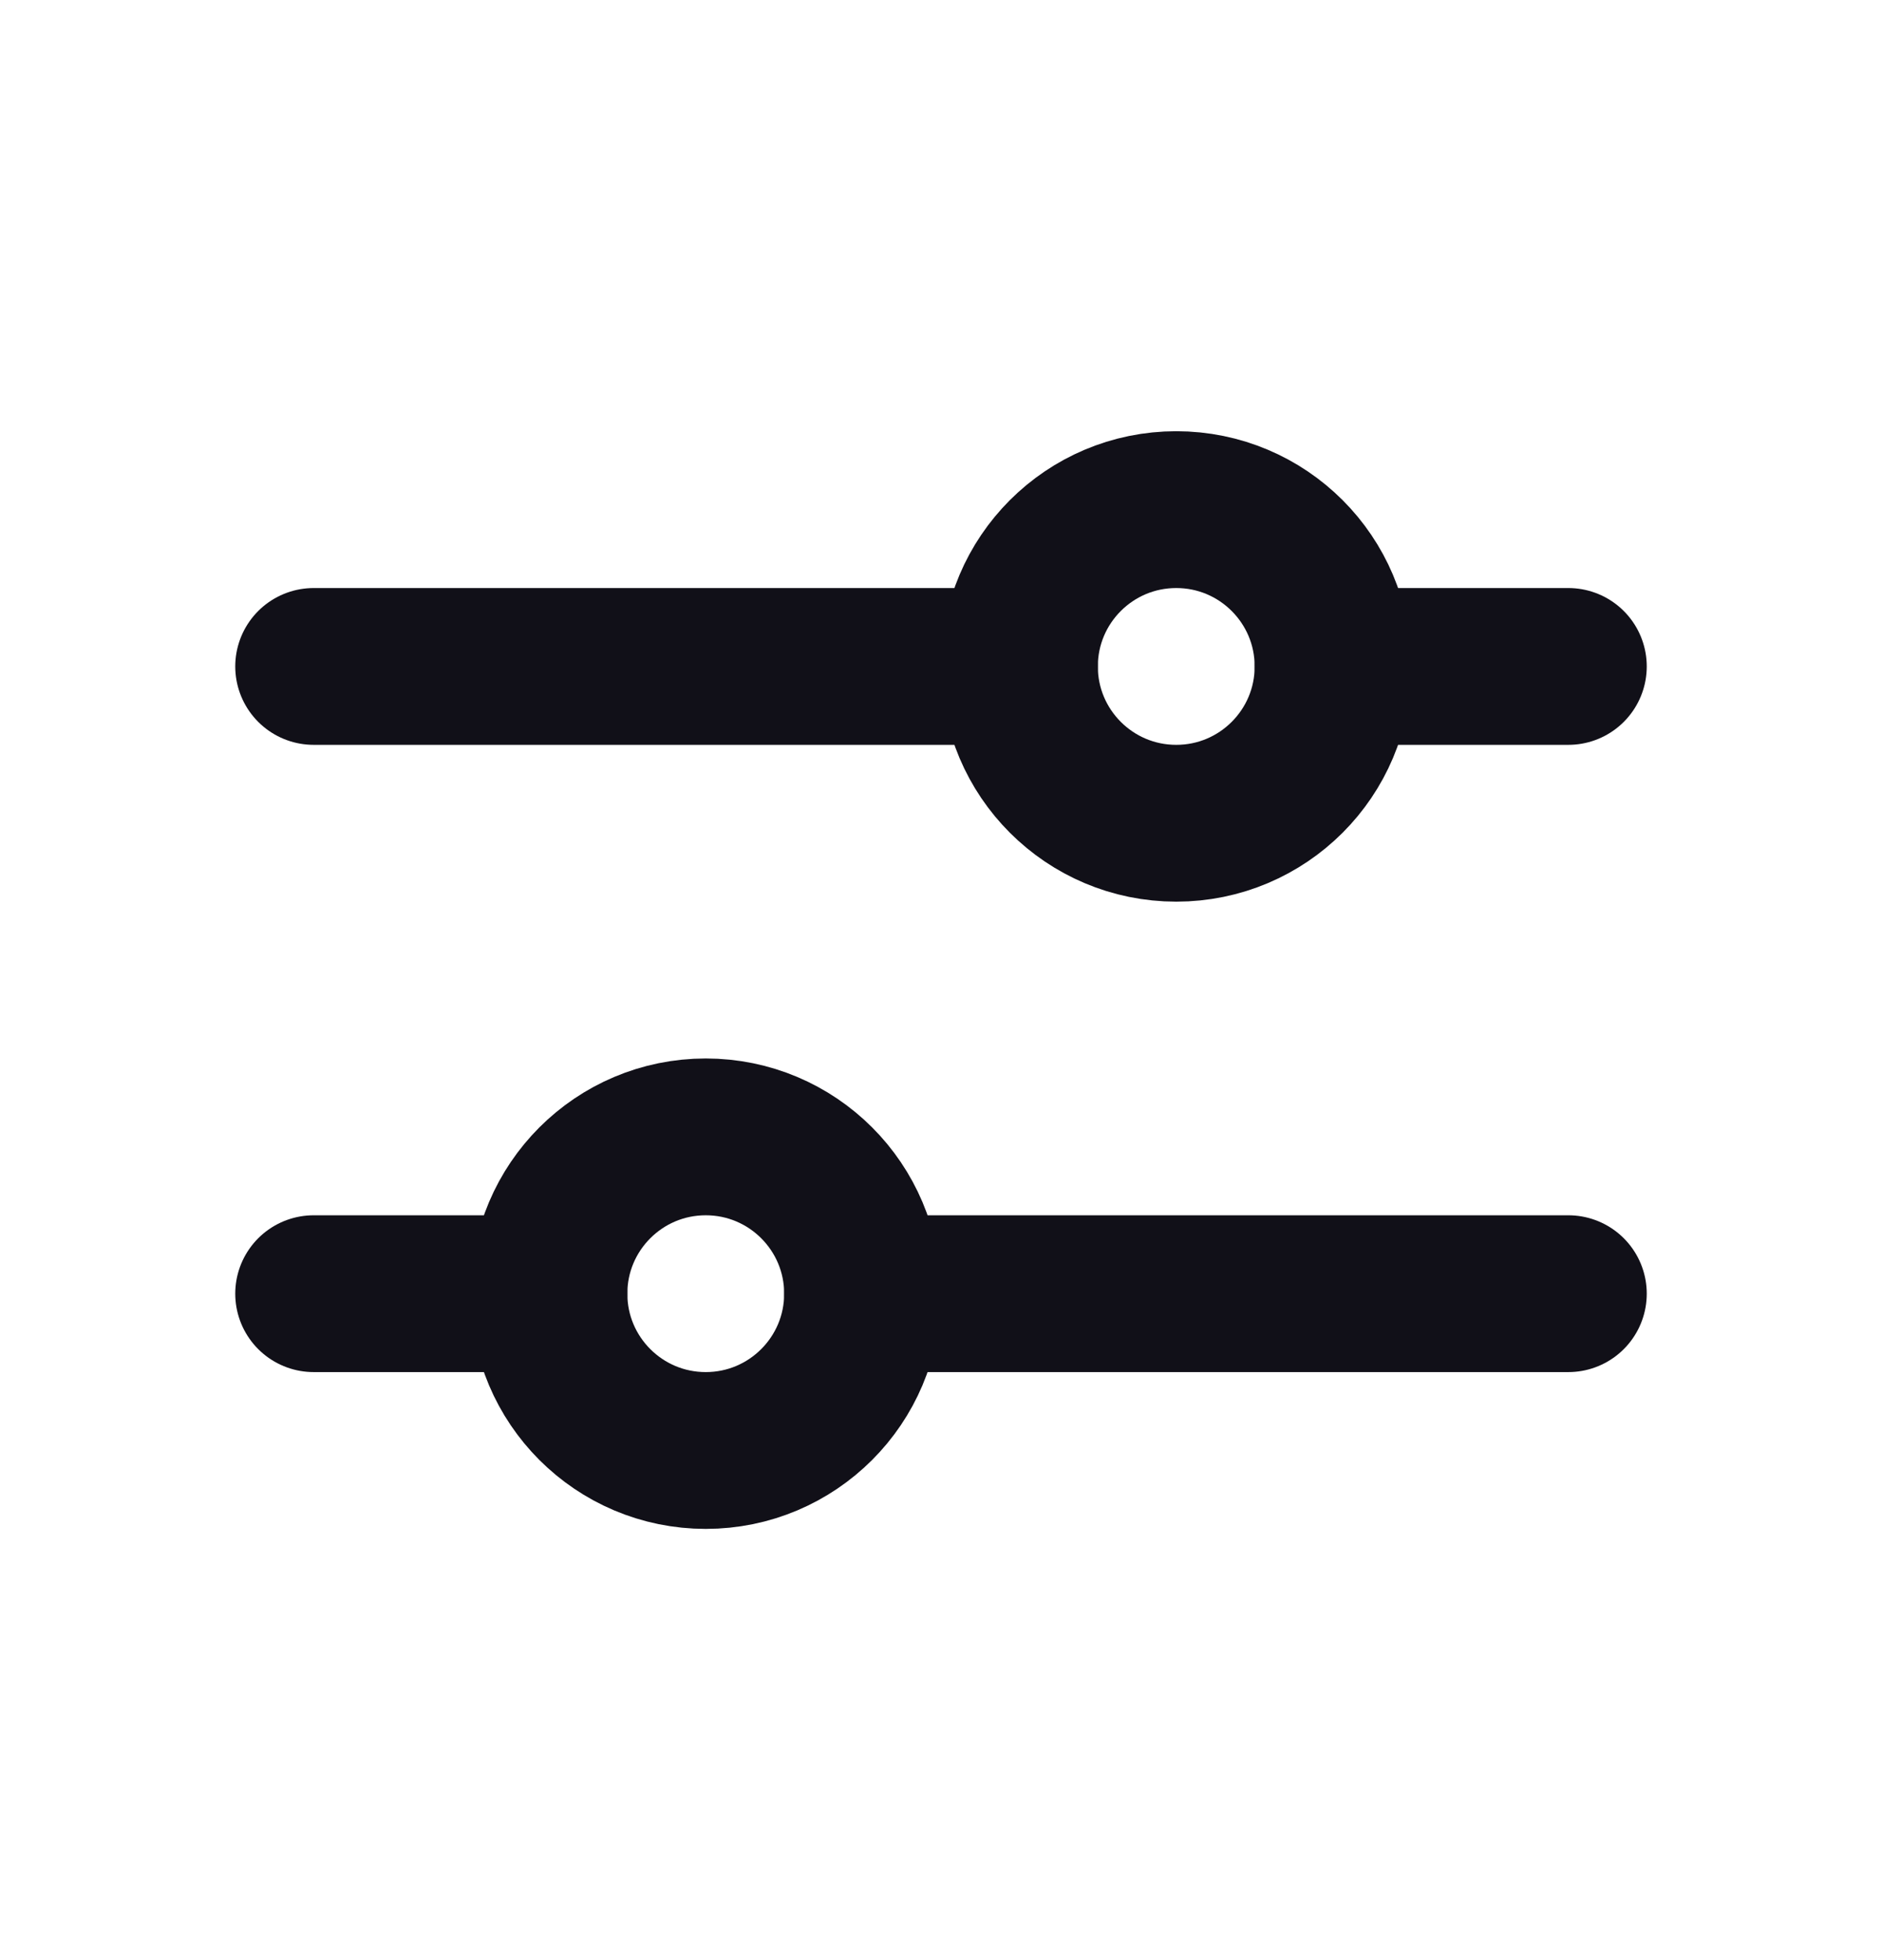 <svg width="24" height="25" viewBox="0 0 24 25" fill="none" xmlns="http://www.w3.org/2000/svg">
<path d="M4 8.5H13" stroke="#111018" stroke-width="2" stroke-linecap="round" stroke-linejoin="round"/>
<path d="M17 8.5H20" stroke="#111018" stroke-width="2" stroke-linecap="round" stroke-linejoin="round"/>
<path d="M11 16.5L20 16.5" stroke="#111018" stroke-width="2" stroke-linecap="round" stroke-linejoin="round"/>
<path d="M4 16.5H7" stroke="#111018" stroke-width="2" stroke-linecap="round" stroke-linejoin="round"/>
<circle cx="9" cy="16.5" r="2" stroke="#111018" stroke-width="2"/>
<circle cx="15" cy="8.5" r="2" stroke="#111018" stroke-width="2"/>
</svg>
